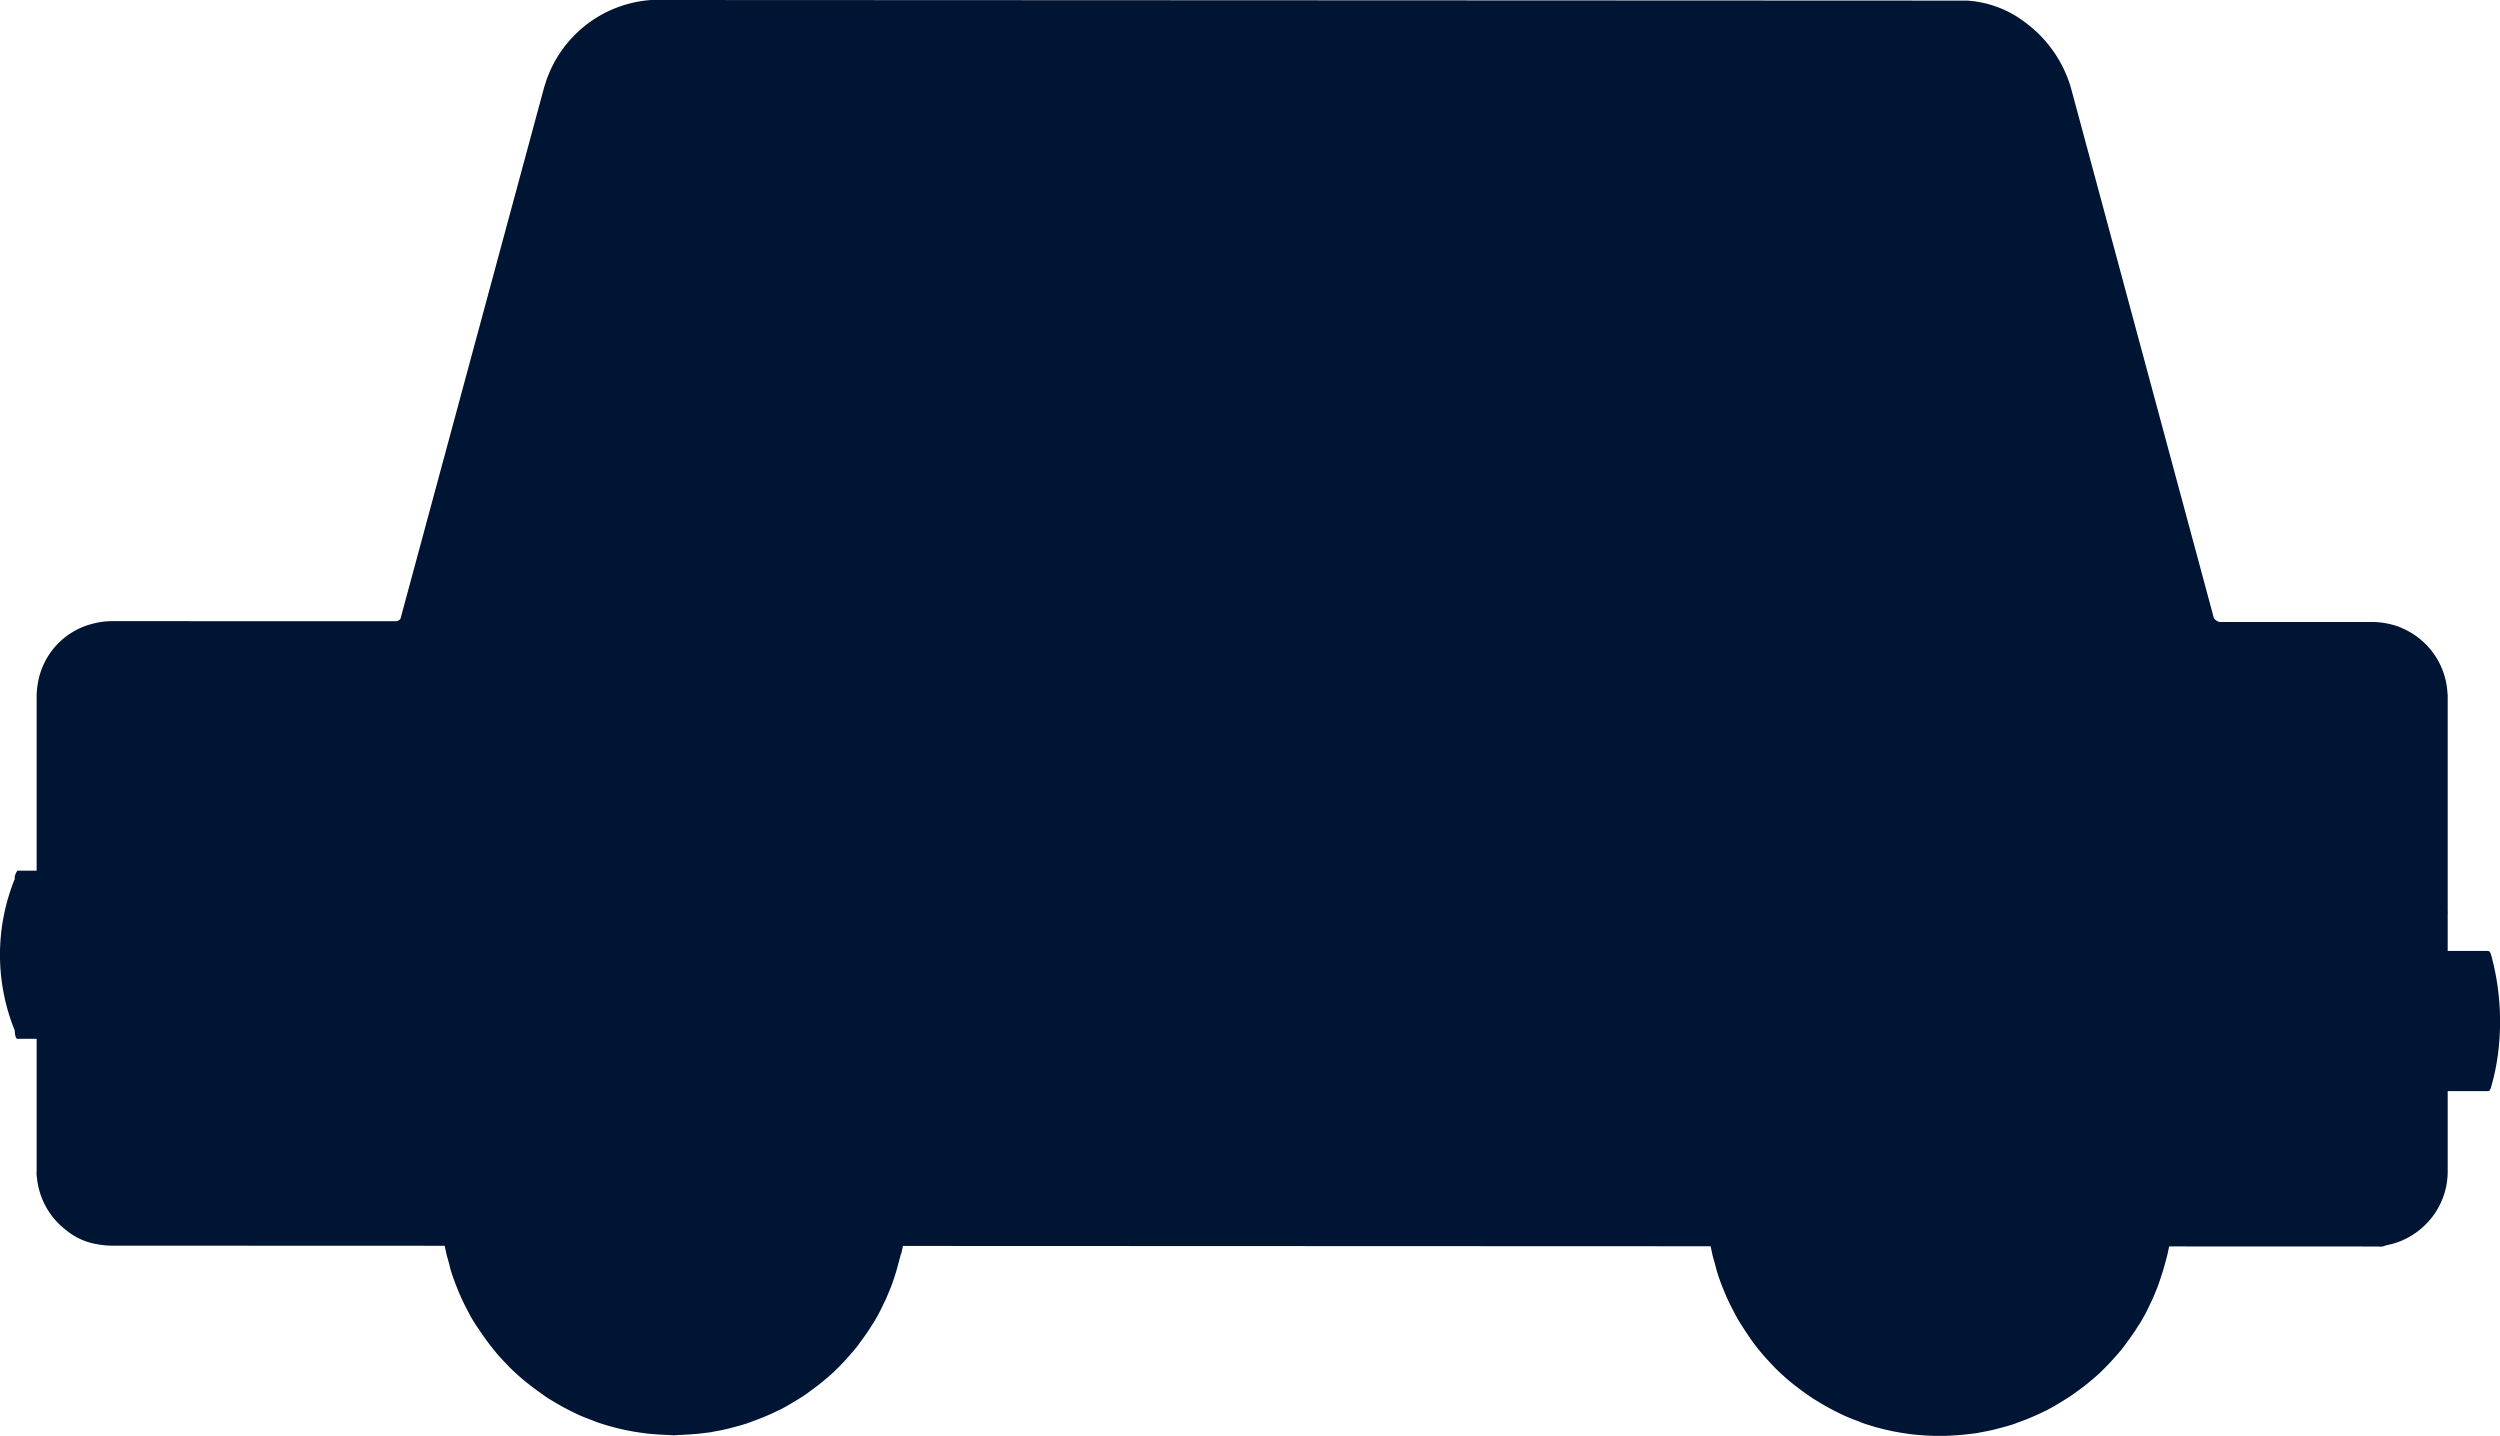 <svg xmlns="http://www.w3.org/2000/svg" width="76.141" height="43.731" viewBox="0 0 76.141 43.731"><g transform="translate(-192 -933.539)"><path d="M.529,84.159h1c.027,0,.052.044.065.117a12.573,12.573,0,0,1,.2,1.832,14.137,14.137,0,0,1-.2,3.052c-.014.075-.039.121-.066.121h-1c-.042,0-.077-.111-.077-.248a6.146,6.146,0,0,1,0-4.625c-.007-.034-.016-.1.077-.248" transform="translate(192 875.897)" fill="#001533"/><path d="M3.992,84.16H5.277c.02.027.05.067.084.117a3.7,3.7,0,0,1,.532,1.765,4.923,4.923,0,0,1-.534,3.119c-.034.051-.064.093-.085.12H3.99c-.055,0-.1-.111-.1-.248l0-4.625.1-.248" transform="translate(189.419 875.897)" fill="#001533"/><g transform="translate(193.111 933.539)"><path d="M78.053,34.445c-.018-.063-.05-.1-.086-.1H76.738q0-.56,0-1.12a.764.764,0,0,0,0-.111v-.54h0q0-2.976,0-5.952a.919.919,0,0,0-.008-.152,2.285,2.285,0,0,0-1.242-1.891c-.037-.02-.074-.037-.112-.054l-.047-.022a1.922,1.922,0,0,0-.3-.1,2.284,2.284,0,0,0-.579-.077h-.615q-.344,0-.688,0H69.787a.324.324,0,0,1-.17-.117l-.493-1.83L65.411,8.606c-.007-.028-.015-.057-.023-.085l-.119-.441-.005-.02A3.793,3.793,0,0,0,63.9,6.087,3.258,3.258,0,0,0,62.1,5.4h-.03c-.026,0-.052,0-.078,0L22.026,5.382a3.645,3.645,0,0,0-3.194,2.445c-.009.026-.017.052-.025.078-.015.046-.032.091-.045.137l-.005.02L14.893,22.356l-.506,1.871a.2.2,0,0,1-.12.075L5.6,24.3a2.3,2.3,0,0,0-.586.078l-.066.017-.043.013A2.247,2.247,0,0,0,3.36,26.1c-.007.034-.013.069-.019.1s-.008.048-.011.073a2.287,2.287,0,0,0-.024.309v.39c0,.367,0,.733,0,1.1l0,12.957c0,.009,0,.017,0,.026a.749.749,0,0,0,.01.2,2.283,2.283,0,0,0,.885,1.59,1.973,1.973,0,0,0,.966.434,2.3,2.3,0,0,0,.425.041l68.857.026.049,0h.136a.353.353,0,0,0,.222-.036,2.274,2.274,0,0,0,.318-.081c.042-.013.083-.029.124-.045s.088-.038.132-.059.107-.051.157-.082a2.293,2.293,0,0,0,.6-.5c.011-.012.022-.023.032-.036a2.276,2.276,0,0,0,.519-1.45v-.017c0-.083,0-.168,0-.252V40s0-.009,0-.014q0-.685,0-1.371h1.23c.035,0,.067-.036.085-.1a6.893,6.893,0,0,0,.264-1.528,7.655,7.655,0,0,0-.263-2.545" transform="translate(-3.301 -5.382)" fill="#001533"/><path d="M181.317,31.317c.024-.029.005-.088-.035-.208a.711.711,0,0,1-.059-.254l-.209-.774c-.083-.317-.159-.637-.253-.952a3.4,3.4,0,0,0-.227-.716l-.013-.049a.522.522,0,0,0-.067-.255,3.36,3.36,0,0,0-.158-.707c-.1-.426-.247-.841-.355-1.266-.118-.462-.251-.919-.372-1.38-.051-.195-.125-.387-.159-.581a4.843,4.843,0,0,0-.22-.749l-.054-.2a8.611,8.611,0,0,0-.195-.848c-.1-.365-.23-.721-.308-1.089a9.309,9.309,0,0,1-.363-1.561.081.081,0,0,0-.022-.046.842.842,0,0,1-.148-.369c-.073-.255-.142-.512-.213-.768q-.14-.527-.281-1.055c-.032-.058-.009-.144-.069-.19l-.007-.028-.025-.019h-.6c-.148-.006-.3-.007-.443,0h-.3a.185.185,0,0,0-.06-.009h-1.428a.19.19,0,0,0-.061.009h-.353a7.052,7.052,0,0,0-.791,0h-.254a.177.177,0,0,0-.148.081.152.152,0,0,0-.03.156c.106.393.2.789.325,1.177l.053.2a.346.346,0,0,0,.008.086c.155.579.314,1.157.469,1.736.114.427.211.86.343,1.282a6.971,6.971,0,0,0,.218.745l.054.2a10.8,10.8,0,0,0,.317,1.185.359.359,0,0,1,.016.053l.023.085a1.361,1.361,0,0,0,.049.353c.184.416.227.867.369,1.293.091.274.156.556.233.836s.147.541.223.811c.057.2.118.4.177.606l.04.15c.073.472.249.917.36,1.379a2.213,2.213,0,0,0,.164.564l.067.249c.027.126.062.249.1.373.005.019.012.034.018.052l.005.019a.1.1,0,0,0,.005.01.853.853,0,0,0,.071.156v0a.563.563,0,0,0,.542.257h3.832a.633.633,0,0,0,.171-.012h.031Z" transform="translate(-115.898 -13.248)" fill="#001533"/><path d="M46.781,15.885h-.01a.262.262,0,0,0-.087-.012c-.286,0-.573,0-.859,0h-.211l-.319,0-2.109,0c-.076,0-.149-.007-.175.1-.1.4-.208.8-.313,1.2-.037.122-.08.243-.11.366-.181.727-.387,1.448-.577,2.173-.15.572-.342,1.133-.444,1.717-.01.041-.022.082-.032.124l-.108.4c-.04.133-.081.266-.131.392-.14.357-.171.736-.309,1.094a8.443,8.443,0,0,0-.251.976c-.109.437-.238.868-.348,1.3-.094.376-.214.747-.3,1.127L39.7,28.272a8.51,8.51,0,0,0-.242.961l-.014.054a4.228,4.228,0,0,0-.162.544.12.12,0,0,0,0,.073l-.015.058h.075a.252.252,0,0,0,.078.012c1.124,0,2.248,0,3.372,0a.341.341,0,0,0,.36-.293c.077-.281.16-.56.229-.843.085-.345.2-.683.268-1.032l.086-.316c.163-.476.268-.967.4-1.452.071-.258.158-.513.2-.775.022-.126.159-.184.146-.306a1.084,1.084,0,0,1,.007-.271l.128-.472a3.331,3.331,0,0,0,.1-.344c.08-.362.211-.721.309-1.082.126-.464.243-.93.372-1.393.215-.826.43-1.652.667-2.472.106-.368.189-.743.283-1.114.181-.577.333-1.162.477-1.749a.309.309,0,0,0,0-.036l.015-.055a.065.065,0,0,0-.063-.081" transform="translate(-27.156 -12.341)" fill="#001533"/><path d="M79.1,16.221h-.416a.693.693,0,0,0-.083-.009l-3.527,0h-1.4a4.645,4.645,0,0,0-.573.007H72.93a.481.481,0,0,0-.1-.01l-2.258,0a3.476,3.476,0,0,0-.431.006h-.308c-.039,0-.077-.007-.116-.008-.5,0-1,0-1.5,0h0l-2.1-.005a.139.139,0,0,0-.115.031v0a.84.84,0,0,0-.623.641l-.065.307q-.681,3.2-1.361,6.394l-.735,3.456q-.239,1.121-.477,2.242a.839.839,0,0,0,.484.944c.016.066.063.085.155.084.428-.006.855,0,1.283,0l2.233,0,9.584,0c.725,0,1.45,0,2.176,0a.649.649,0,0,0,.114-.011h.33a.84.84,0,0,0,.84-.839l0-12.4a.839.839,0,0,0-.839-.84m-5.43-.007s0,0,0,.005h0a.019.019,0,0,1,0-.005" transform="translate(-42.715 -12.561)" fill="#001533"/><path d="M137.807,28.139a7.425,7.425,0,0,0-.205-.932q-.051-.228-.1-.455a2.25,2.25,0,0,0-.138-.634,5.735,5.735,0,0,0-.192-.881c-.007-.035-.015-.071-.023-.106V25.1a.2.2,0,0,0,0-.032,1.728,1.728,0,0,0-.1-.494,5.108,5.108,0,0,0-.142-.669l-.1-.526-.106-.423L136.34,21.2h0c-.084-.4-.194-.793-.269-1.193-.093-.485-.207-.966-.294-1.452-.027-.151-.069-.3-.1-.45-.081-.374-.178-.746-.238-1.124a.835.835,0,0,0-.838-.736c-.637-.015-1.275,0-1.912,0h-7.6l-2.465,0c-.286,0-.572-.01-.858.007h-.086a.823.823,0,0,0-.265.046l-.013,0a.878.878,0,0,0-.1.045l-.007,0a.836.836,0,0,0-.45.739v.074c0,.016,0,.033,0,.049v.752a.627.627,0,0,0-.009.118v5.505q0,1.2,0,2.393,0,1.658,0,3.315a.318.318,0,0,0,.008.132v.062a.834.834,0,0,0,.055.291.845.845,0,0,0,.762.56l12.575,0q1.511,0,3.022,0a.5.5,0,0,0,.283-.073c.2-.012.3-.161.388-.315a.345.345,0,0,0,.132-.257,1.7,1.7,0,0,0-.016-.5c-.079-.35-.158-.7-.231-1.053" transform="translate(-81.264 -12.58)" fill="#001533"/><path d="M53.895,101.708c.017-.078.035-.155.05-.234.033-.172.061-.344.081-.519,0-.009,0-.019,0-.028.006-.052.01-.1.014-.158.015-.162.024-.325.025-.488,0-.048.007-.095.007-.143,0-.033,0-.065-.005-.1,0-.124-.007-.248-.015-.371,0-.03-.006-.06-.008-.09-.008-.1-.015-.194-.027-.289-.017-.148-.04-.295-.067-.441-.02-.111-.044-.221-.07-.331-.031-.134-.064-.267-.1-.4s-.078-.239-.12-.357c-.011-.031-.019-.063-.031-.094s-.024-.057-.034-.086c-.038-.1-.074-.2-.116-.292q-.092-.212-.2-.417c-.056-.108-.115-.212-.177-.317s-.108-.183-.165-.272-.1-.148-.148-.221c-.073-.1-.149-.2-.228-.3-.047-.061-.093-.123-.142-.182q-.165-.2-.345-.382l-.015-.014c-.082-.085-.17-.165-.257-.245-.07-.065-.139-.131-.212-.193-.113-.1-.232-.189-.351-.279-.016-.011-.03-.025-.046-.036-.064-.051-.131-.1-.2-.146-.162-.112-.331-.214-.5-.312l-.028-.019-.02-.01c-.082-.046-.167-.09-.252-.133s-.2-.1-.3-.145c-.081-.037-.163-.074-.246-.108l-.034-.015c-.145-.058-.291-.11-.438-.158-.072-.024-.146-.045-.219-.066q-.221-.065-.444-.114c-.084-.019-.169-.035-.254-.05q-.2-.036-.4-.061c-.1-.012-.191-.023-.287-.031-.147-.012-.3-.019-.444-.023-.053,0-.1-.008-.158-.008s-.082.006-.124.006c-.151,0-.3.008-.455.019l-.053.006c-.09.008-.179.02-.268.031-.063.008-.126.012-.188.022s-.1.021-.156.03c-.109.019-.217.039-.323.064-.084.019-.168.042-.251.064q-.325.086-.637.2c-.074.027-.148.052-.221.081-.112.045-.22.1-.329.148-.051.024-.1.044-.155.07l-.078.042q-.15.077-.3.161c-.083.047-.165.1-.246.149s-.176.109-.261.168c-.133.092-.262.189-.387.289-.092.073-.18.151-.269.229-.061.054-.124.1-.182.16-.013.013-.025.027-.038.04-.151.145-.3.3-.433.455-.028.031-.058.061-.084.093a7.127,7.127,0,0,0-.838,1.233c-.027.051-.05.106-.076.158-.086.17-.166.341-.238.518-.008.021-.02.04-.028.061-.06.152-.114.306-.163.461-.011.036-.02.072-.031.108-.051.169-.094.339-.132.511-.011.05-.023.1-.032.149-.034.175-.063.351-.083.529,0,.01,0,.021,0,.031-.012.107-.018.216-.025.324-.006.08-.017.161-.019.242,0,.052,0,.1,0,.157,0,.031,0,.061,0,.092s0,.044,0,.066c0,.16,0,.32.018.48,0,.047.009.094.013.14,0,.023,0,.046.006.069a3.059,3.059,0,0,0,.053.369,2.392,2.392,0,0,0,.044.267c.006.031.012.061.019.091s.009.042.013.063c.022.1.054.2.081.3s.047.2.077.29c.057.179.123.354.193.528.024.06.048.119.074.178q.088.2.193.4c.04.078.08.156.123.232.006.013.012.026.019.038.062.108.129.212.2.316s.137.205.209.305.138.191.211.283c.053.066.106.131.161.2.089.1.181.205.276.3.043.045.084.092.129.135.13.129.266.251.406.37.072.061.146.117.22.175s.149.114.226.169c.093.067.186.133.282.2.049.032.1.061.149.091q.272.167.558.31c.089.045.179.09.27.13.126.056.255.105.385.154l.041.016c.081.034.165.063.249.09a7.029,7.029,0,0,0,1.251.282c.028,0,.057.01.085.013.133.016.268.026.4.035.082.005.165.01.247.012s.144.011.217.011.116-.007.175-.009.124-.006.185-.009c.2-.01.392-.026.585-.052.062-.007.124-.013.185-.023.033-.005.065-.014.1-.02.13-.023.259-.048.386-.078.074-.017.146-.037.219-.056.126-.034.251-.066.374-.107.078-.025.155-.057.232-.085a7.034,7.034,0,0,0,.709-.3c.041-.02.083-.037.124-.058l.013-.007c.108-.056.212-.118.316-.179.063-.038.127-.075.189-.114.1-.062.2-.125.29-.192s.182-.134.271-.2.2-.159.3-.243.2-.173.29-.263c.063-.061.124-.124.185-.187.076-.079.15-.161.222-.244s.127-.143.187-.217.12-.16.18-.24q.164-.221.31-.455c.026-.042.055-.081.08-.124s.062-.107.093-.161c.073-.13.138-.264.2-.4a1.642,1.642,0,0,0,.1-.214c.031-.071.06-.142.089-.214.011-.026.023-.052.033-.078.037-.1.069-.193.1-.289s.072-.223.1-.337.068-.248.1-.373" transform="translate(-27.556 -63.526)" fill="#001533"/><path d="M51.725,100.2a4.694,4.694,0,1,0,4.692,4.7,4.694,4.694,0,0,0-4.692-4.7m3.046,2.52a6.441,6.441,0,0,1,.665,1.546.282.282,0,0,1-.283.359h0l-1.843-.083a.281.281,0,0,1-.2-.465l1.207-1.4.023-.023a.28.28,0,0,1,.431.062m-2.4-1.531a6.508,6.508,0,0,1,.832.3,6.433,6.433,0,0,1,.713.367.281.281,0,0,1,.039.453l-1.4,1.206a.281.281,0,0,1-.464-.2q-.041-.922-.082-1.844v-.013a.281.281,0,0,1,.359-.269m-2.8.61a6.375,6.375,0,0,1,.8-.377,6.507,6.507,0,0,1,.764-.244.281.281,0,0,1,.349.272c0,.007,0,.014,0,.021l-.135,1.84a.281.281,0,0,1-.47.187l-1.361-1.246a.264.264,0,0,1-.044-.051.132.132,0,0,1-.012-.019.282.282,0,0,1,.11-.383m-1.552,2.414a6.469,6.469,0,0,1,.667-1.545.28.28,0,0,1,.454-.039l1.206,1.4a.281.281,0,0,1-.2.465l-1.844.082h-.013a.281.281,0,0,1-.269-.359m.61,2.8a6.416,6.416,0,0,1-.621-1.564.28.28,0,0,1,.272-.348H48.3l1.841.135a.281.281,0,0,1,.186.47l-.047.052-1.2,1.31a.281.281,0,0,1-.453-.054m2.44,1.553a6.45,6.45,0,0,1-.763-.244,6.346,6.346,0,0,1-.8-.378.281.281,0,0,1-.054-.453l.009-.008,1.353-1.236a.281.281,0,0,1,.47.187l.133,1.841c0,.007,0,.014,0,.021a.281.281,0,0,1-.349.272m2.8-.629a6.481,6.481,0,0,1-1.545.665.281.281,0,0,1-.358-.283h0q.041-.922.083-1.843a.281.281,0,0,1,.464-.2l1.4,1.207a.281.281,0,0,1-.039.454m1.533-2.424a6.423,6.423,0,0,1-.245.764,6.524,6.524,0,0,1-.377.8.282.282,0,0,1-.454.054l-.014-.016L53.08,105.77a.281.281,0,0,1,.187-.47l1.841-.133h.021a.28.28,0,0,1,.272.349" transform="translate(-32.309 -68.281)" fill="#001533"/><path d="M168.456,101.752c.018-.077.035-.155.05-.233.033-.172.061-.344.081-.519,0-.009,0-.019,0-.028.006-.052.01-.1.014-.156.015-.163.024-.326.025-.489,0-.048.007-.094.007-.143,0-.033,0-.064,0-.1,0-.124-.007-.248-.015-.372,0-.03-.006-.06-.008-.091-.007-.1-.015-.192-.027-.287-.018-.149-.04-.3-.068-.444-.02-.11-.044-.218-.069-.326-.031-.135-.064-.269-.1-.4s-.078-.238-.119-.356c-.012-.031-.02-.063-.032-.094s-.024-.058-.035-.087c-.038-.1-.074-.2-.115-.29q-.093-.213-.2-.418c-.056-.107-.115-.212-.176-.316s-.108-.183-.166-.273-.1-.148-.147-.22c-.073-.1-.15-.206-.229-.307-.047-.06-.092-.122-.141-.18q-.166-.2-.346-.383l-.015-.014c-.083-.085-.17-.165-.258-.246-.069-.065-.139-.13-.211-.192-.113-.1-.232-.189-.351-.279-.016-.011-.03-.025-.046-.036-.065-.051-.131-.1-.2-.146-.162-.111-.33-.213-.5-.311L165.027,94l-.02-.01c-.082-.046-.167-.089-.251-.132q-.149-.076-.3-.145c-.082-.037-.163-.074-.246-.108l-.034-.015c-.145-.058-.291-.11-.438-.158-.073-.024-.146-.045-.22-.067q-.22-.064-.441-.114c-.086-.019-.172-.035-.259-.051q-.2-.035-.394-.06c-.1-.012-.194-.023-.293-.032-.146-.012-.292-.019-.439-.022-.053,0-.105-.008-.159-.008s-.082.005-.124.006c-.151,0-.3.008-.454.02-.018,0-.036,0-.054.006-.09.008-.179.02-.268.031-.063.008-.126.012-.188.022s-.1.021-.156.031c-.109.019-.216.039-.323.063-.085.019-.169.043-.253.065-.215.057-.425.123-.632.2-.075.028-.151.052-.226.082-.112.045-.22.1-.329.148-.051.024-.1.044-.155.07-.027.013-.051.029-.078.042q-.15.077-.3.162c-.083.047-.165.1-.245.149s-.176.109-.261.168c-.135.093-.267.192-.4.3-.089.071-.174.146-.259.221-.062.054-.125.106-.185.162-.014.013-.025.028-.038.04-.151.145-.294.3-.432.454-.028.032-.058.062-.085.094a7.121,7.121,0,0,0-.837,1.233c-.027.052-.05.106-.076.159-.085.169-.166.341-.238.518-.008.021-.02.04-.028.061-.06.152-.114.306-.163.461-.011.036-.02.072-.031.108q-.076.254-.132.512c-.011.05-.022.1-.032.149-.034.175-.063.351-.083.529,0,.01,0,.021,0,.031-.012.107-.018.216-.026.325-.005.08-.017.16-.019.241,0,.052,0,.1,0,.157,0,.031,0,.061,0,.091s0,.044,0,.066c0,.16,0,.32.018.48,0,.047.009.094.013.141,0,.023,0,.046.006.068a3.126,3.126,0,0,0,.053.37,2.386,2.386,0,0,0,.044.268c.006.03.012.06.019.09l.013.064c.022.1.054.2.081.3s.047.194.077.287c.058.183.125.364.2.542.023.055.045.11.069.165q.088.2.193.4c.04.078.08.156.123.232.006.013.012.026.02.039.063.11.132.216.2.322s.133.2.2.3.14.193.213.285q.078.1.16.194c.089.105.182.206.277.305.042.044.083.091.127.134.131.129.267.252.407.371.071.06.145.117.219.174s.15.115.227.17c.093.067.186.133.282.195.049.032.1.061.15.092q.271.167.557.309c.089.045.179.09.27.13.126.056.256.106.386.155l.04.016c.081.034.165.063.248.09a7.077,7.077,0,0,0,1.253.282l.083.012c.134.016.269.027.405.035.082.005.164.01.245.012s.144.011.218.011.117-.007.176-.009.123-.006.184-.009c.2-.01.394-.026.587-.052.061-.007.123-.013.184-.023.033-.005.064-.014.1-.02.13-.023.26-.048.387-.078.074-.017.146-.037.219-.056.126-.033.251-.066.375-.106.078-.026.155-.057.232-.085a7.106,7.106,0,0,0,.707-.3c.042-.021.084-.038.126-.06l.013-.008c.108-.056.211-.117.315-.179.064-.038.127-.076.189-.115.1-.062.2-.125.29-.191s.183-.134.273-.2.2-.158.3-.242.2-.173.291-.264c.063-.061.124-.124.184-.186.076-.08.15-.162.223-.245s.127-.142.187-.217.128-.169.191-.255q.157-.214.3-.439c.027-.042.055-.082.081-.125s.063-.108.094-.162c.073-.129.138-.263.2-.4a1.647,1.647,0,0,0,.1-.215c.031-.07.06-.141.089-.212.011-.026.023-.053.033-.079.037-.1.069-.192.1-.289s.073-.223.105-.337.067-.248.1-.373" transform="translate(-103.553 -63.555)" fill="#001533"/><path d="M166.286,100.241a4.694,4.694,0,1,0,4.692,4.7,4.694,4.694,0,0,0-4.692-4.7m3.046,2.52a6.455,6.455,0,0,1,.665,1.546.282.282,0,0,1-.282.359h0l-1.843-.083a.281.281,0,0,1-.2-.465l1.207-1.4.023-.023a.28.28,0,0,1,.431.062m-2.4-1.531a6.47,6.47,0,0,1,1.545.667.281.281,0,0,1,.039.453l-1.4,1.206a.281.281,0,0,1-.464-.2q-.041-.922-.082-1.844V101.5a.281.281,0,0,1,.359-.269m-2.8.61a6.372,6.372,0,0,1,.8-.377,6.5,6.5,0,0,1,.764-.244.28.28,0,0,1,.349.272c0,.007,0,.014,0,.021l-.135,1.84a.281.281,0,0,1-.47.187l-1.362-1.246a.264.264,0,0,1-.044-.052.118.118,0,0,1-.012-.019.282.282,0,0,1,.11-.383m-1.553,2.414a6.451,6.451,0,0,1,.667-1.545.28.28,0,0,1,.453-.039l1.206,1.4a.281.281,0,0,1-.2.465l-1.844.082h-.013a.282.282,0,0,1-.269-.359m.61,2.8a6.427,6.427,0,0,1-.377-.8,6.544,6.544,0,0,1-.244-.764.28.28,0,0,1,.272-.348h.021l1.841.135a.281.281,0,0,1,.186.47l-.047.052-1.2,1.31a.281.281,0,0,1-.453-.054m2.44,1.554a6.455,6.455,0,0,1-.763-.244,6.324,6.324,0,0,1-.8-.378.281.281,0,0,1-.054-.453l.009-.008,1.353-1.236a.281.281,0,0,1,.47.187l.133,1.841c0,.007,0,.014,0,.021a.281.281,0,0,1-.349.272m2.8-.629a6.483,6.483,0,0,1-1.545.665.281.281,0,0,1-.358-.283h0q.041-.922.083-1.843a.281.281,0,0,1,.464-.2l1.4,1.207a.281.281,0,0,1-.039.454m1.533-2.424a6.433,6.433,0,0,1-.622,1.564.282.282,0,0,1-.454.054l-.014-.016-1.231-1.347a.281.281,0,0,1,.187-.47l1.841-.133h.021a.28.28,0,0,1,.272.349" transform="translate(-108.307 -68.31)" fill="#001533"/><path d="M92.532,70.105l-4.5,0a.356.356,0,0,1-.355-.356v-.359a.355.355,0,0,1,.355-.355l4.5,0a.355.355,0,0,1,.355.356v.359a.356.356,0,0,1-.355.355" transform="translate(-59.273 -47.608)" fill="#001533"/><path d="M138.714,71.569l-4.5,0a.356.356,0,0,1-.355-.356v-.359a.355.355,0,0,1,.355-.355l4.5,0a.355.355,0,0,1,.355.356v.359a.356.356,0,0,1-.355.355" transform="translate(-89.909 -48.579)" fill="#001533"/><path d="M67.088,79.375l-7.576,0a.962.962,0,0,1-.921-.72,9.2,9.2,0,0,0-4.022-5.562,8.6,8.6,0,0,0-8.126-.259.91.91,0,0,1-.949-.093.972.972,0,0,1-.387-.909l.931-7.723a.958.958,0,0,1,.942-.853l20.114.008a.962.962,0,0,1,.948.972L68.037,78.4a.962.962,0,0,1-.949.972M50.332,71.7a8.5,8.5,0,0,1,4.356,1.185,9.442,9.442,0,0,1,4.13,5.706.726.726,0,0,0,.694.543l7.576,0A.724.724,0,0,0,67.8,78.4l.005-14.17a.724.724,0,0,0-.713-.732L46.98,63.493a.721.721,0,0,0-.708.642l-.931,7.724-.117-.015.117.015a.732.732,0,0,0,.292.685.682.682,0,0,0,.711.07,9.251,9.251,0,0,1,3.989-.916" transform="translate(-31.03 -43.773)" fill="#001533"/><path d="M130.426,79.4l-7.81,0a.958.958,0,0,1-.94-.973l.005-14.17a.958.958,0,0,1,.941-.972l20.633.008a.953.953,0,0,1,.932.85l.95,7.746a.967.967,0,0,1-.38.906.913.913,0,0,1-.95.095,8.981,8.981,0,0,0-8.354.236,9.207,9.207,0,0,0-4.123,5.571.948.948,0,0,1-.9.707m-7.8-15.877a.72.72,0,0,0-.706.732l-.005,14.17a.72.72,0,0,0,.7.732l7.81,0a.711.711,0,0,0,.678-.531,9.446,9.446,0,0,1,4.233-5.715,9.214,9.214,0,0,1,8.569-.245.684.684,0,0,0,.712-.071.729.729,0,0,0,.285-.682l-.949-7.746a.717.717,0,0,0-.7-.64Z" transform="translate(-81.829 -43.79)" fill="#001533"/></g></g></svg>